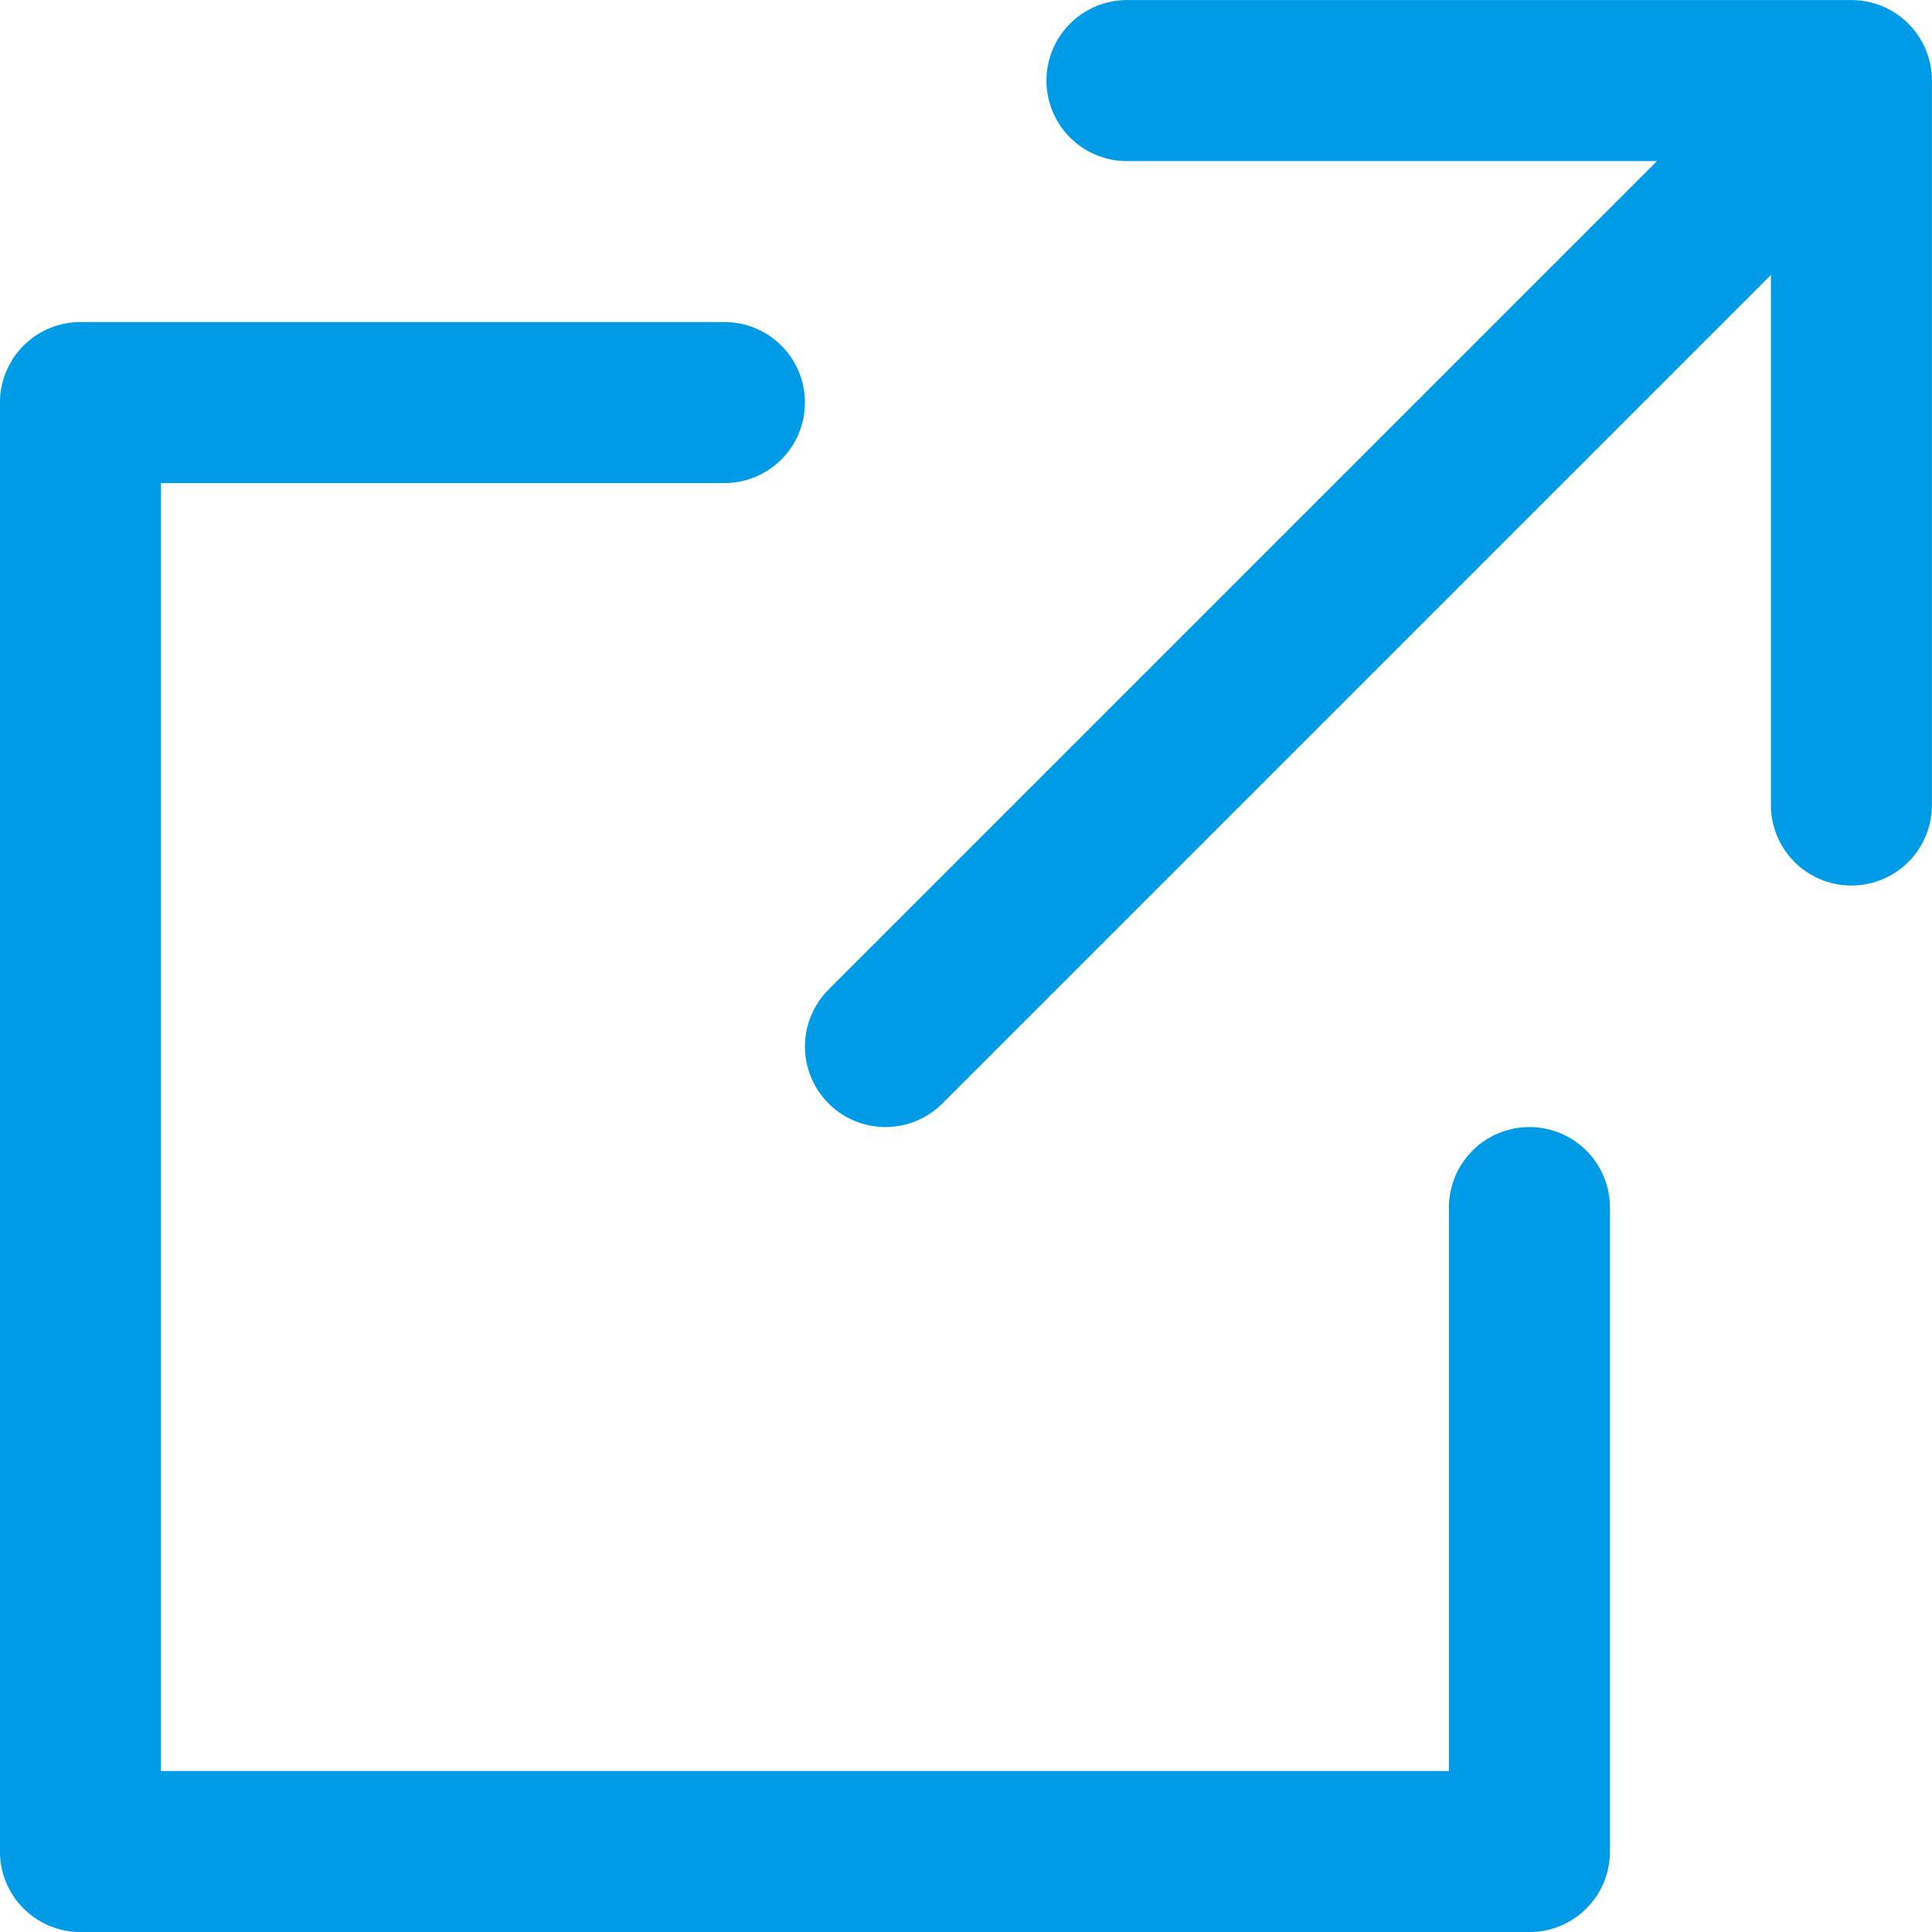 <svg xmlns="http://www.w3.org/2000/svg" width="17.455" height="17.455" viewBox="0 0 17.455 17.455"><g transform="translate(8.727 8.728)"><g transform="translate(-8 -8)"><path d="M14,1h6.545V7.545" transform="translate(-4.545 -1)" fill="none" stroke="#009be6" stroke-linecap="round" stroke-linejoin="round" stroke-width="1.455"/><path d="M14.091,12.273v5.818H1V5H6.818" transform="translate(-1 -2.091)" fill="none" stroke="#009be6" stroke-linecap="round" stroke-linejoin="round" stroke-width="1.455"/><line y1="8" x2="8" transform="translate(7.273 0.727)" fill="none" stroke="#009be6" stroke-linecap="round" stroke-linejoin="round" stroke-width="1.455"/></g></g></svg>